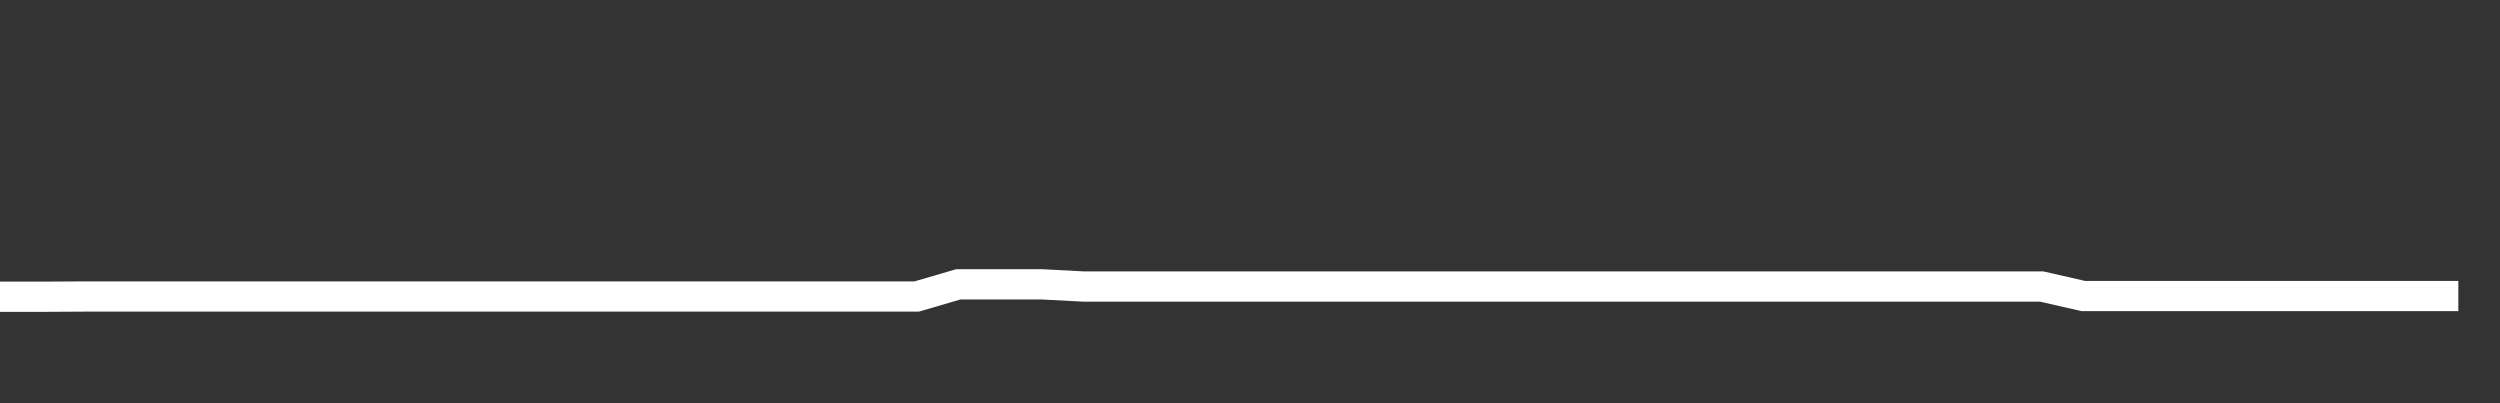 <svg xmlns="http://www.w3.org/2000/svg" width="248" height="40" viewBox="0 0 248 40" shape-rendering="auto"><rect x="0" y="0" width="248" height="40" fill="#333333" stroke="none"/><polyline points="0, 29.437 4.133, 29.437 8.267, 29.414 12.4, 29.414 16.533, 29.414 20.667, 29.414 24.8, 29.414 28.933, 29.414 33.067, 29.414 37.2, 29.414 41.333, 29.414 45.467, 29.414 49.6, 29.414 53.733, 29.414 57.867, 29.414 62, 29.414 66.133, 29.414 70.267, 29.414 74.4, 29.414 78.533, 29.414 82.667, 29.414 86.8, 29.414 90.933, 29.414 95.067, 28.205 99.2, 28.205 103.333, 28.205 107.467, 28.423 111.6, 28.423 115.733, 28.423 119.867, 28.423 124, 28.423 128.133, 28.423 132.267, 28.423 136.4, 28.423 140.533, 28.423 144.667, 28.423 148.8, 28.423 152.933, 28.423 157.067, 28.423 161.2, 28.423 165.333, 28.423 169.467, 28.423 173.6, 28.423 177.733, 28.423 181.867, 28.423 186, 28.423 190.133, 28.423 194.267, 28.423 198.4, 28.423 202.533, 28.423 206.667, 29.367 210.8, 29.367 214.933, 29.367 219.067, 29.367 223.2, 29.367 227.333, 29.367 231.467, 29.367 235.6, 29.367 239.733, 29.367 243.867, 29.367 248" stroke="#fff" stroke-width="3" stroke-opacity="1" fill="none" fill-opacity="0"></polyline></svg>